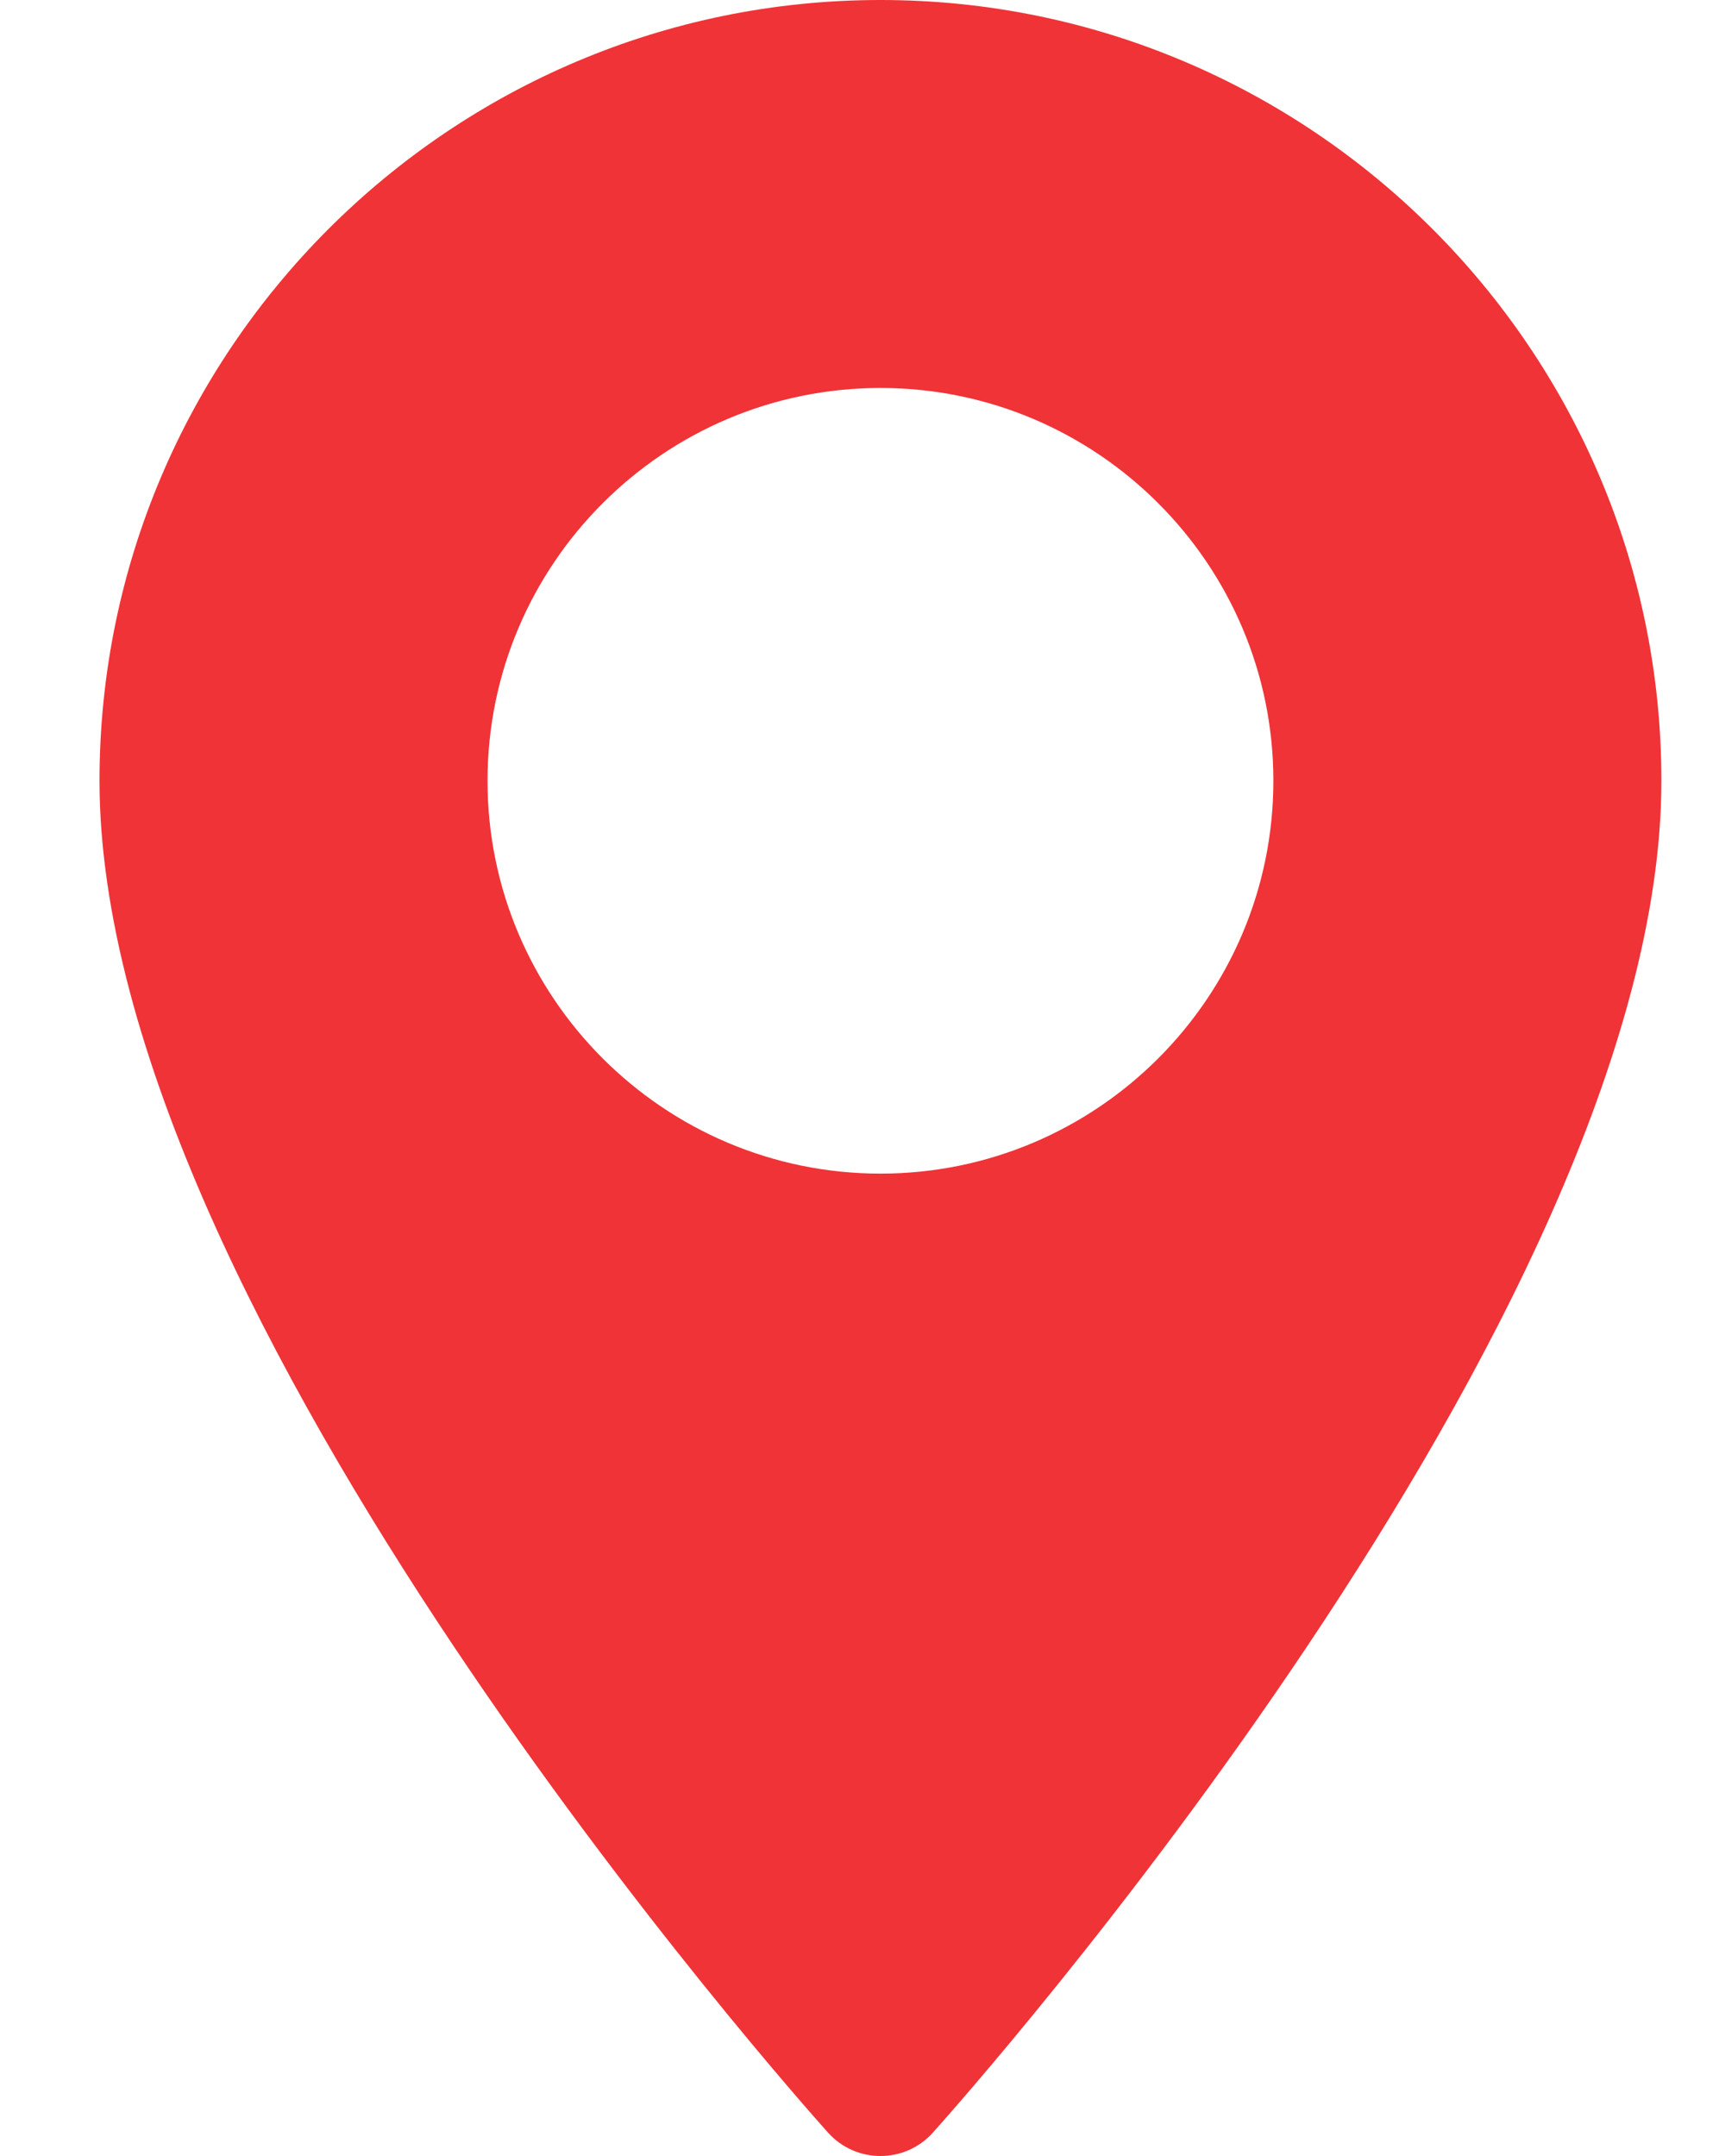 <?xml version="1.0" encoding="UTF-8"?>
<svg xmlns="http://www.w3.org/2000/svg" width="16" height="20" viewBox="0 0 16 20" fill="none">
  <path d="M8.167 0C4.173 0 0.923 3.249 0.923 7.243C0.923 12.2 7.405 19.476 7.681 19.784C7.941 20.072 8.393 20.072 8.652 19.784C8.928 19.476 15.41 12.2 15.41 7.243C15.41 3.249 12.161 0 8.167 0ZM8.167 10.887C6.157 10.887 4.522 9.253 4.522 7.243C4.522 5.234 6.157 3.599 8.167 3.599C10.176 3.599 11.811 5.234 11.811 7.243C11.811 9.253 10.176 10.887 8.167 10.887Z" fill="#F03337"></path>
</svg>
